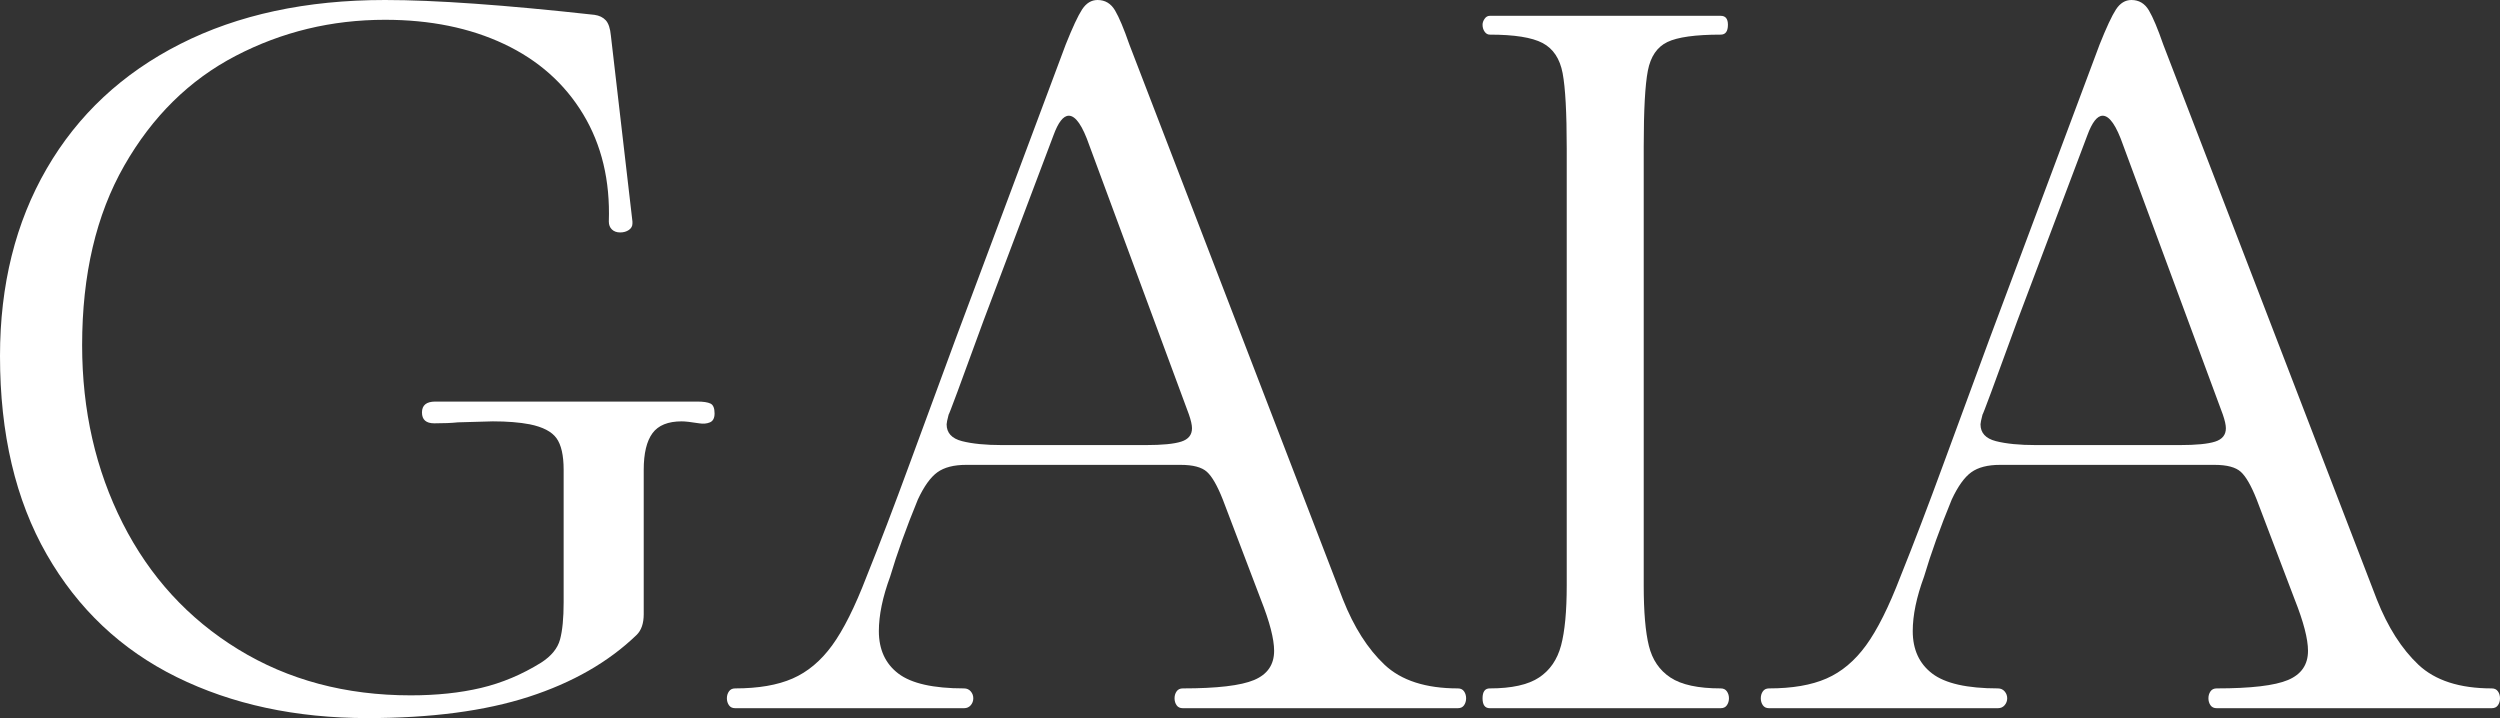 <svg width="94" height="27" viewBox="0 0 94 27" fill="none" xmlns="http://www.w3.org/2000/svg">
<rect x="0" y="0" width="94" height="27" fill="#333333" stroke="none"/>
<g clip-path="url(#clip0)">
<path d="M8.86 2.101C7.122 3.006 5.726 4.382 4.671 6.229C3.616 8.076 3.088 10.326 3.088 12.979C3.088 15.434 3.597 17.665 4.613 19.674C5.63 21.682 7.077 23.262 8.956 24.415C10.835 25.568 12.997 26.145 15.441 26.145C16.419 26.145 17.301 26.052 18.086 25.866C18.871 25.68 19.623 25.364 20.344 24.917C20.73 24.669 20.968 24.378 21.058 24.043C21.148 23.709 21.193 23.244 21.193 22.649V17.665C21.193 17.12 21.103 16.723 20.923 16.475C20.743 16.227 20.409 16.054 19.919 15.954C19.534 15.88 19.07 15.843 18.53 15.843L17.217 15.88C16.986 15.905 16.69 15.917 16.329 15.917C16.02 15.917 15.866 15.781 15.866 15.508C15.866 15.236 16.033 15.099 16.368 15.099H26.212C26.444 15.099 26.611 15.124 26.714 15.174C26.817 15.223 26.868 15.347 26.868 15.546C26.868 15.719 26.81 15.831 26.695 15.88C26.579 15.93 26.444 15.942 26.289 15.917C25.98 15.868 25.762 15.843 25.633 15.843C25.118 15.843 24.751 15.992 24.533 16.289C24.314 16.587 24.204 17.046 24.204 17.665V23.095C24.204 23.442 24.114 23.703 23.934 23.876C22.879 24.893 21.528 25.667 19.881 26.2C18.234 26.733 16.214 27 13.82 27C11.118 27 8.724 26.485 6.64 25.457C4.555 24.428 2.927 22.89 1.756 20.845C0.585 18.8 0 16.314 0 13.388C0 10.711 0.585 8.362 1.756 6.341C2.927 4.32 4.6 2.758 6.775 1.655C8.95 0.552 11.517 0 14.476 0C16.355 0 18.98 0.186 22.352 0.558C22.532 0.583 22.673 0.651 22.776 0.762C22.879 0.874 22.944 1.066 22.969 1.339L23.78 8.331V8.405C23.78 8.504 23.735 8.585 23.645 8.647C23.555 8.709 23.445 8.74 23.317 8.74C23.188 8.74 23.085 8.702 23.008 8.628C22.931 8.554 22.892 8.455 22.892 8.331C22.944 6.793 22.622 5.448 21.927 4.295C21.232 3.143 20.241 2.262 18.954 1.655C17.668 1.048 16.175 0.744 14.476 0.744C12.469 0.744 10.597 1.196 8.86 2.101Z" fill="white"/>
<path d="M27.64 26.628C27.537 26.628 27.46 26.591 27.409 26.517C27.357 26.442 27.331 26.355 27.331 26.256C27.331 26.157 27.357 26.07 27.409 25.996C27.46 25.922 27.537 25.884 27.64 25.884C28.515 25.884 29.236 25.76 29.802 25.512C30.368 25.265 30.864 24.849 31.288 24.267C31.713 23.684 32.144 22.822 32.582 21.682C33.071 20.467 33.617 19.035 34.222 17.386C34.827 15.738 35.4 14.182 35.94 12.719L40.071 1.674C40.328 1.029 40.534 0.589 40.688 0.353C40.843 0.118 41.036 0 41.267 0C41.551 0 41.769 0.13 41.924 0.39C42.078 0.651 42.258 1.079 42.464 1.674L50.494 22.537C50.906 23.578 51.427 24.397 52.057 24.992C52.688 25.587 53.608 25.884 54.817 25.884C54.92 25.884 54.998 25.922 55.049 25.996C55.1 26.07 55.126 26.157 55.126 26.256C55.126 26.355 55.1 26.442 55.049 26.517C54.998 26.591 54.92 26.628 54.817 26.628H44.472C44.369 26.628 44.291 26.591 44.24 26.517C44.188 26.442 44.163 26.355 44.163 26.256C44.163 26.157 44.188 26.07 44.24 25.996C44.291 25.922 44.369 25.884 44.472 25.884C45.758 25.884 46.653 25.779 47.155 25.568C47.656 25.357 47.907 24.992 47.907 24.471C47.907 24.025 47.74 23.38 47.406 22.537L45.977 18.781C45.771 18.26 45.572 17.913 45.379 17.74C45.186 17.566 44.858 17.479 44.394 17.479H36.326C35.863 17.479 35.503 17.572 35.245 17.758C34.988 17.944 34.743 18.285 34.512 18.781C34.074 19.847 33.727 20.814 33.469 21.682C33.186 22.45 33.045 23.132 33.045 23.727C33.045 24.422 33.289 24.954 33.778 25.326C34.267 25.698 35.091 25.884 36.249 25.884C36.352 25.884 36.436 25.922 36.5 25.996C36.564 26.07 36.596 26.157 36.596 26.256C36.596 26.355 36.564 26.442 36.5 26.517C36.436 26.591 36.352 26.628 36.249 26.628H27.64ZM43.082 16.735C43.7 16.735 44.144 16.692 44.414 16.605C44.684 16.519 44.819 16.351 44.819 16.103C44.819 15.979 44.78 15.806 44.703 15.583L40.959 5.467C40.701 4.723 40.444 4.351 40.187 4.351C39.981 4.351 39.788 4.599 39.608 5.095L36.983 12.05C36.108 14.454 35.67 15.632 35.67 15.583C35.618 15.781 35.593 15.905 35.593 15.954C35.593 16.277 35.786 16.488 36.172 16.587C36.558 16.686 37.06 16.735 37.677 16.735H43.082Z" fill="white"/>
<path d="M56.014 26.628C55.834 26.628 55.744 26.504 55.744 26.256C55.744 26.008 55.834 25.884 56.014 25.884C56.837 25.884 57.455 25.748 57.867 25.475C58.279 25.203 58.555 24.8 58.697 24.267C58.838 23.733 58.909 22.983 58.909 22.017V5.579C58.909 4.24 58.858 3.298 58.755 2.752C58.652 2.207 58.401 1.829 58.002 1.618C57.603 1.407 56.94 1.302 56.014 1.302C55.937 1.302 55.872 1.264 55.821 1.19C55.769 1.116 55.744 1.029 55.744 0.93C55.744 0.855 55.769 0.781 55.821 0.707C55.872 0.632 55.937 0.595 56.014 0.595H64.7C64.88 0.595 64.97 0.707 64.97 0.93C64.97 1.178 64.88 1.302 64.7 1.302C63.748 1.302 63.078 1.395 62.692 1.581C62.306 1.767 62.062 2.126 61.959 2.659C61.856 3.192 61.804 4.14 61.804 5.504V22.017C61.804 23.008 61.869 23.764 61.998 24.285C62.126 24.806 62.396 25.203 62.808 25.475C63.22 25.748 63.85 25.884 64.7 25.884C64.803 25.884 64.88 25.922 64.931 25.996C64.983 26.07 65.009 26.157 65.009 26.256C65.009 26.355 64.983 26.442 64.931 26.517C64.88 26.591 64.803 26.628 64.7 26.628H56.014Z" fill="white"/>
<path d="M66.514 26.628C66.412 26.628 66.334 26.591 66.283 26.517C66.231 26.442 66.206 26.355 66.206 26.256C66.206 26.157 66.231 26.07 66.283 25.996C66.334 25.922 66.412 25.884 66.514 25.884C67.389 25.884 68.11 25.76 68.676 25.512C69.242 25.265 69.738 24.849 70.162 24.267C70.587 23.684 71.018 22.822 71.456 21.682C71.945 20.467 72.492 19.035 73.096 17.386C73.701 15.738 74.274 14.182 74.814 12.719L78.945 1.674C79.202 1.029 79.408 0.589 79.562 0.353C79.717 0.118 79.91 0 80.141 0C80.425 0 80.643 0.13 80.798 0.39C80.952 0.651 81.132 1.079 81.338 1.674L89.368 22.537C89.78 23.578 90.301 24.397 90.931 24.992C91.562 25.587 92.482 25.884 93.691 25.884C93.794 25.884 93.872 25.922 93.923 25.996C93.975 26.07 94 26.157 94 26.256C94 26.355 93.975 26.442 93.923 26.517C93.872 26.591 93.794 26.628 93.691 26.628H83.346C83.243 26.628 83.165 26.591 83.114 26.517C83.062 26.442 83.037 26.355 83.037 26.256C83.037 26.157 83.062 26.07 83.114 25.996C83.165 25.922 83.243 25.884 83.346 25.884C84.632 25.884 85.527 25.779 86.029 25.568C86.53 25.357 86.781 24.992 86.781 24.471C86.781 24.025 86.614 23.38 86.279 22.537L84.851 18.781C84.645 18.26 84.446 17.913 84.253 17.74C84.06 17.566 83.732 17.479 83.268 17.479H75.2C74.737 17.479 74.377 17.572 74.119 17.758C73.862 17.944 73.618 18.285 73.386 18.781C72.948 19.847 72.601 20.814 72.344 21.682C72.061 22.45 71.919 23.132 71.919 23.727C71.919 24.422 72.163 24.954 72.652 25.326C73.141 25.698 73.965 25.884 75.123 25.884C75.226 25.884 75.31 25.922 75.374 25.996C75.438 26.07 75.471 26.157 75.471 26.256C75.471 26.355 75.438 26.442 75.374 26.517C75.31 26.591 75.226 26.628 75.123 26.628H66.514ZM81.956 16.735C82.573 16.735 83.017 16.692 83.288 16.605C83.558 16.519 83.693 16.351 83.693 16.103C83.693 15.979 83.654 15.806 83.577 15.583L79.833 5.467C79.575 4.723 79.318 4.351 79.061 4.351C78.855 4.351 78.662 4.599 78.481 5.095L75.856 12.05C74.981 14.454 74.544 15.632 74.544 15.583C74.493 15.781 74.467 15.905 74.467 15.954C74.467 16.277 74.66 16.488 75.046 16.587C75.432 16.686 75.934 16.735 76.551 16.735H81.956Z" fill="white"/>
</g>
<defs>
<clipPath id="clip0">
<rect width="94" height="27" fill="white"/>
</clipPath>
</defs>
</svg>
